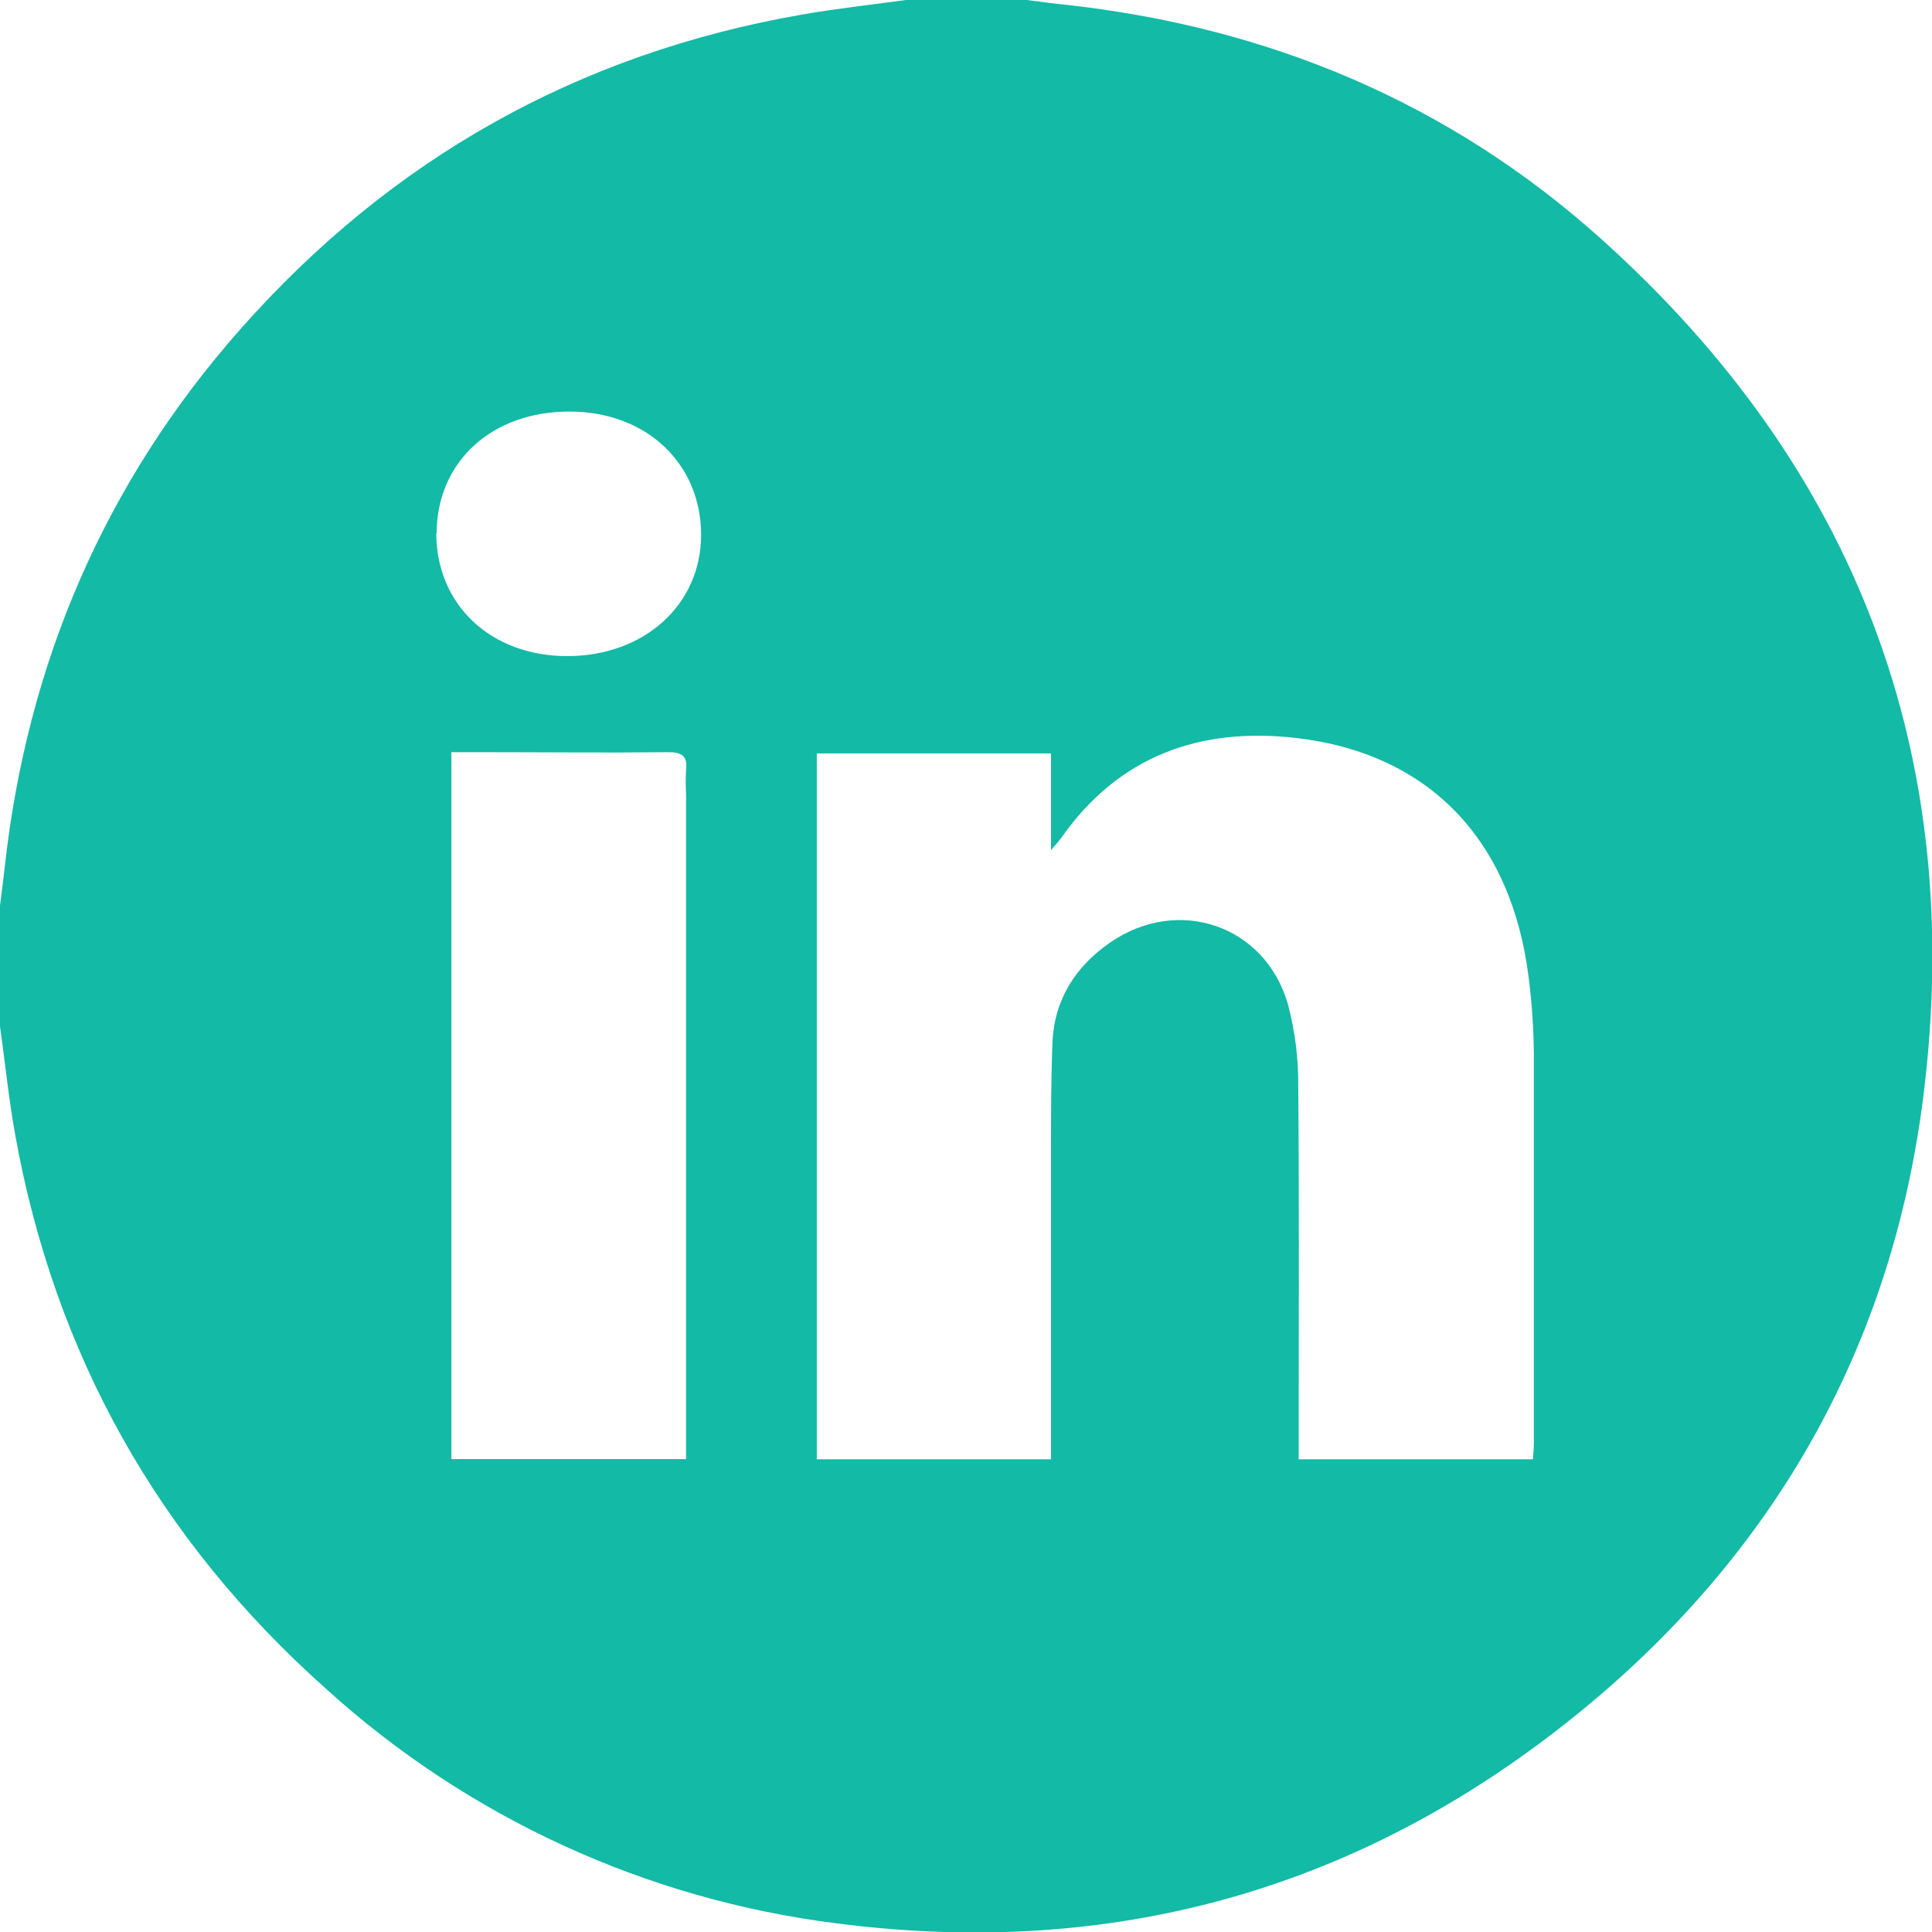 <svg xmlns="http://www.w3.org/2000/svg" width="30" height="30" viewBox="0 0 30 30" fill="none"><g clip-path="url(#clip0_2313_1752)"><path d="M14.068 0H15.943C16.136 0.024 16.327 0.051 16.52 0.071C19.68 0.414 22.495 1.583 24.866 3.713C28.823 7.266 30.525 11.733 29.868 17.005C29.357 21.111 27.361 24.443 24.07 26.948C20.779 29.454 17.065 30.394 12.985 29.865C10.034 29.494 7.269 28.224 5.066 26.227C2.468 23.913 0.85 21.041 0.235 17.615C0.135 17.059 0.079 16.496 0 15.937V14.063C0.024 13.87 0.049 13.679 0.071 13.486C0.417 10.313 1.62 7.499 3.74 5.103C6.072 2.468 8.976 0.832 12.449 0.227C12.985 0.133 13.528 0.074 14.068 0ZM23.804 22.66C23.81 22.558 23.818 22.473 23.818 22.387C23.818 20.389 23.818 18.404 23.818 16.412C23.816 16.002 23.79 15.594 23.738 15.187C23.474 13.043 22.193 11.7 20.13 11.46C18.637 11.286 17.371 11.736 16.477 13.014C16.446 13.058 16.407 13.097 16.32 13.2V11.699H12.683V22.66H16.32V22.3C16.32 20.836 16.32 19.371 16.32 17.907C16.32 17.331 16.32 16.755 16.343 16.18C16.372 15.519 16.704 15.005 17.232 14.64C18.29 13.903 19.649 14.366 19.999 15.595C20.109 16.009 20.163 16.436 20.159 16.864C20.175 18.69 20.166 20.516 20.166 22.341V22.66H23.804ZM7.009 11.68V22.657H10.653V12.338C10.646 12.211 10.646 12.084 10.653 11.957C10.679 11.732 10.583 11.678 10.369 11.68C9.412 11.691 8.454 11.68 7.497 11.68H7.009ZM6.774 8.283C6.779 9.4 7.629 10.191 8.816 10.188C10.003 10.184 10.884 9.393 10.887 8.308C10.887 7.198 10.038 6.395 8.855 6.391C7.64 6.384 6.782 7.168 6.78 8.283H6.774Z" fill="#13BAA6"></path></g><defs><clipPath id="clip0_2313_1752"><rect width="30" height="30" fill="white"></rect></clipPath></defs></svg>
